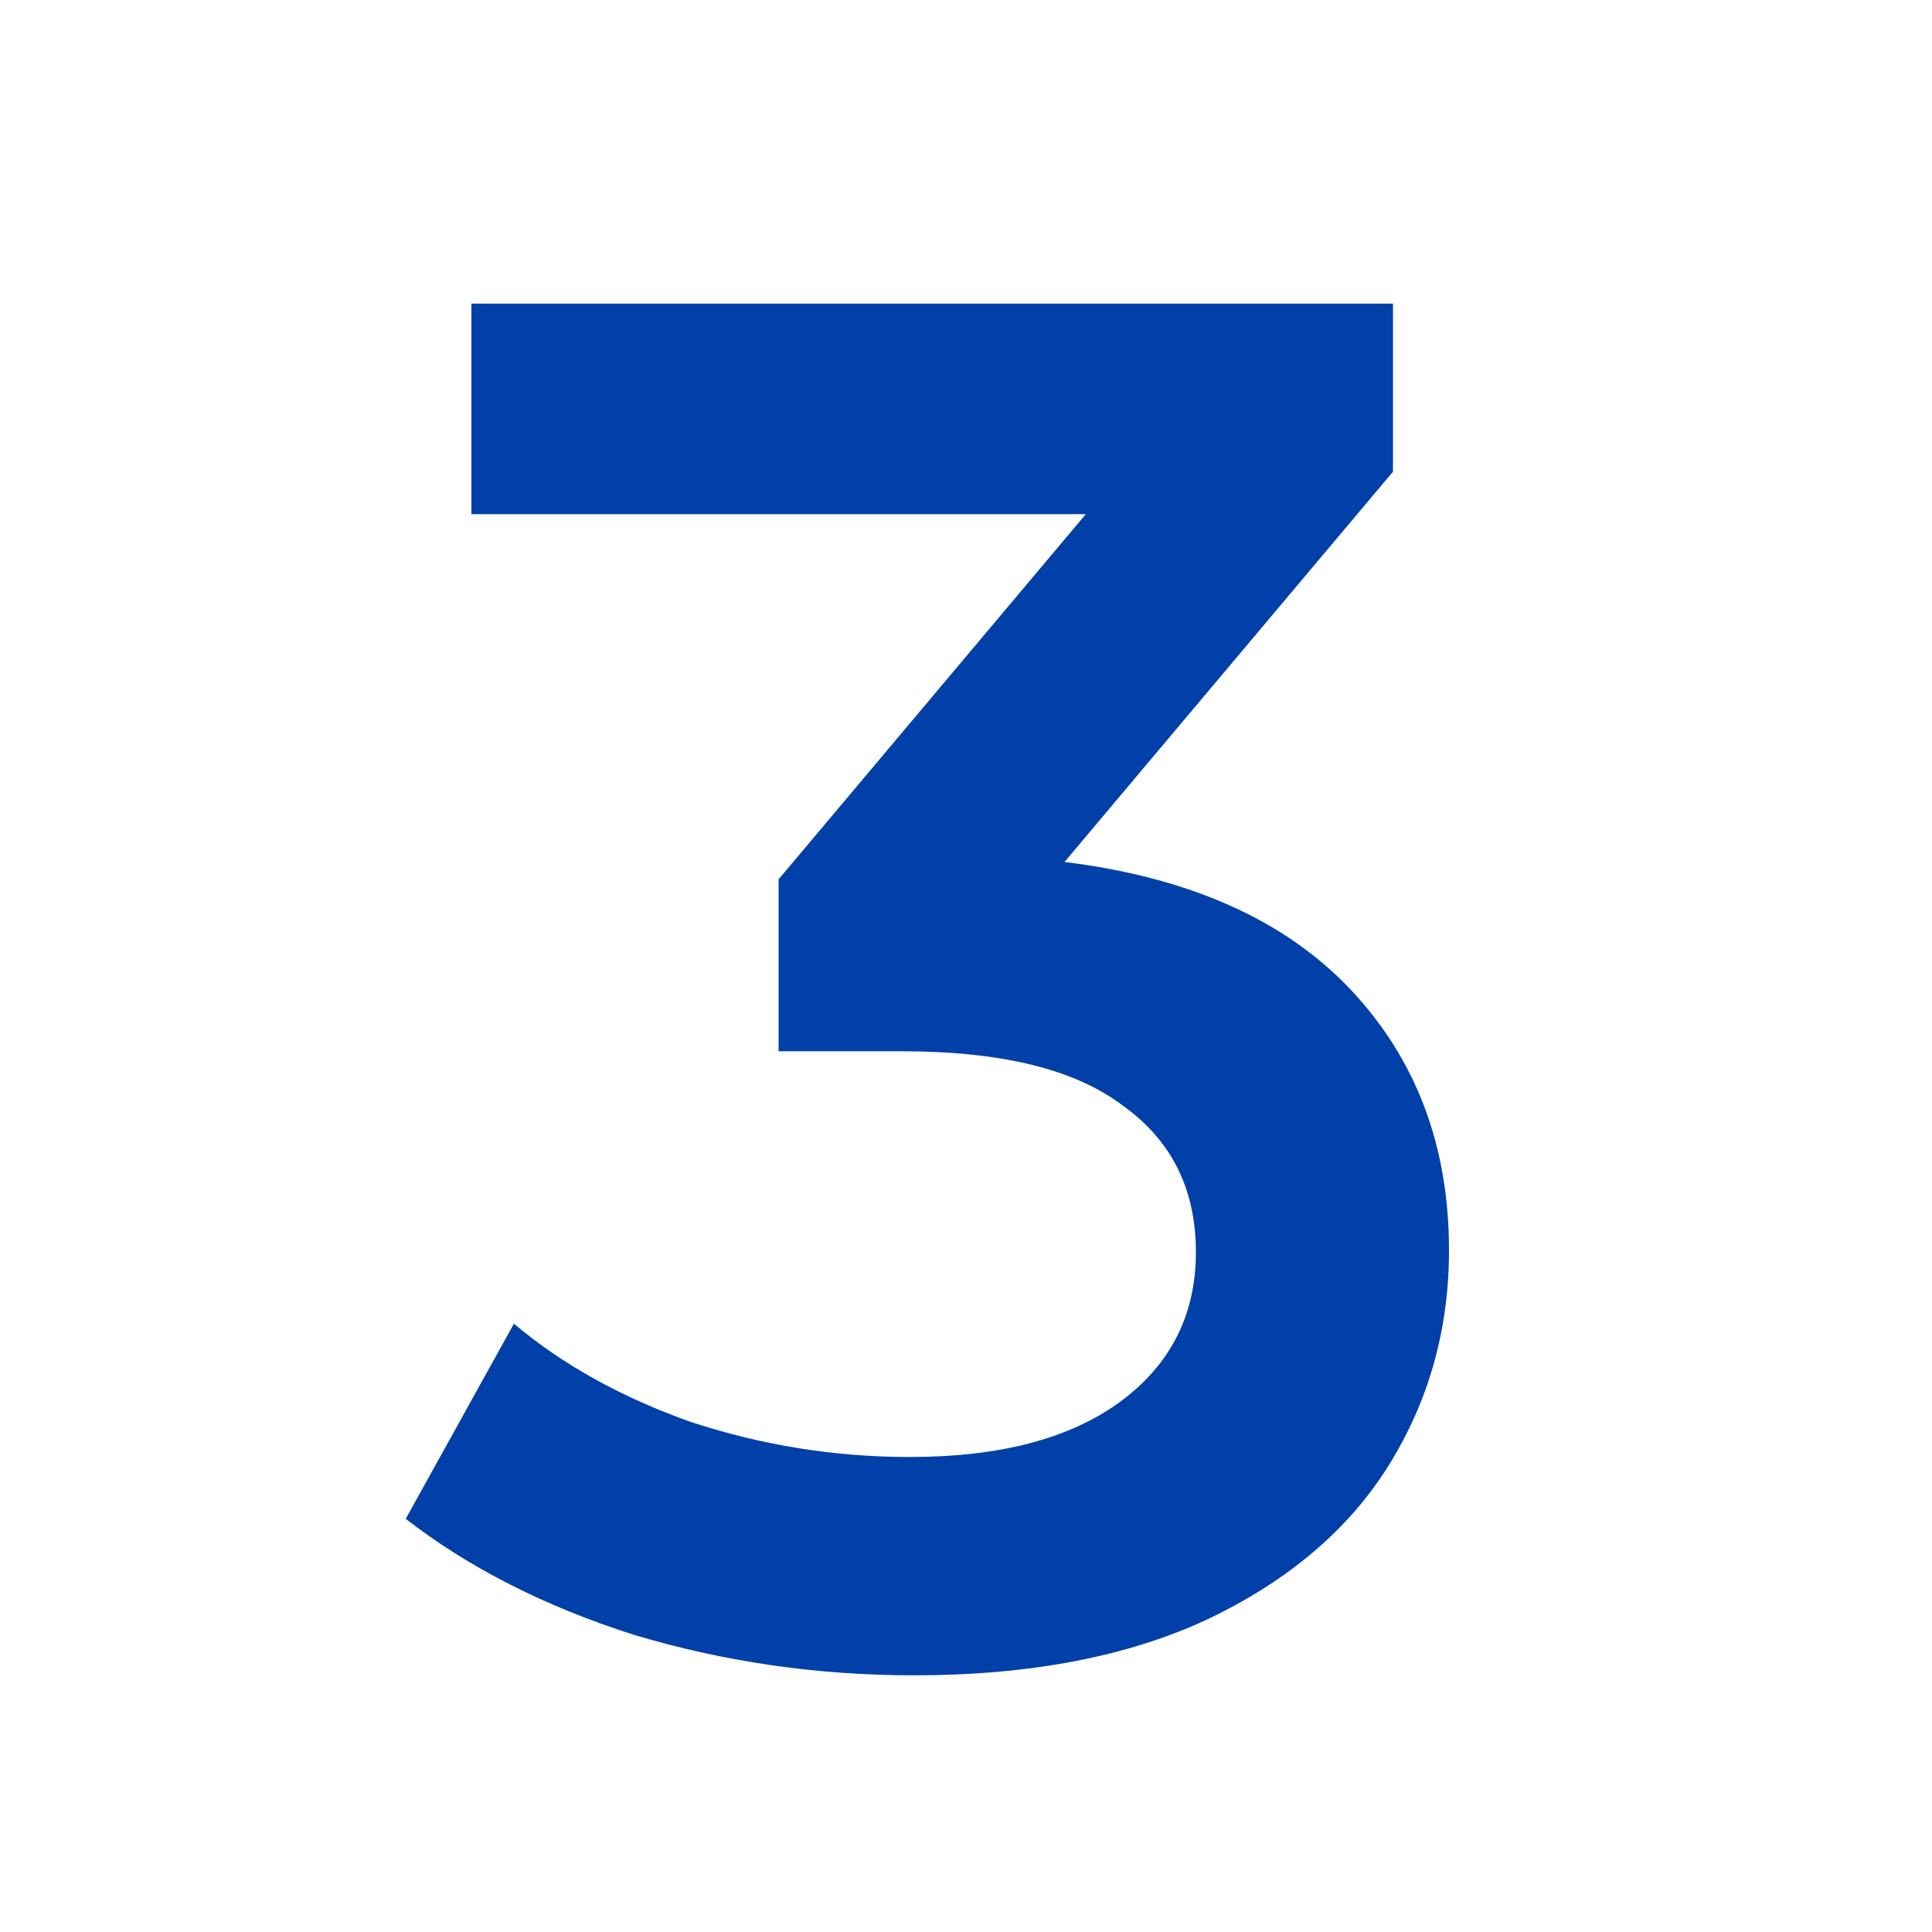 <svg width="28" height="28" viewBox="0 0 28 28" fill="none" xmlns="http://www.w3.org/2000/svg">
<path d="M15.428 12.492C17.238 12.716 18.62 13.332 19.572 14.34C20.524 15.348 21 16.608 21 18.12C21 19.259 20.71 20.295 20.132 21.228C19.553 22.161 18.676 22.908 17.5 23.468C16.342 24.009 14.924 24.28 13.244 24.28C11.844 24.28 10.49 24.084 9.184 23.692C7.896 23.281 6.794 22.721 5.88 22.012L7.448 19.184C8.157 19.781 9.016 20.257 10.024 20.612C11.05 20.948 12.105 21.116 13.188 21.116C14.476 21.116 15.484 20.855 16.212 20.332C16.958 19.791 17.332 19.063 17.332 18.148C17.332 17.233 16.977 16.524 16.268 16.02C15.577 15.497 14.513 15.236 13.076 15.236H11.284V12.744L15.736 7.452H6.832V4.4H20.188V6.836L15.428 12.492Z" fill="#0040A8"/>
</svg>
